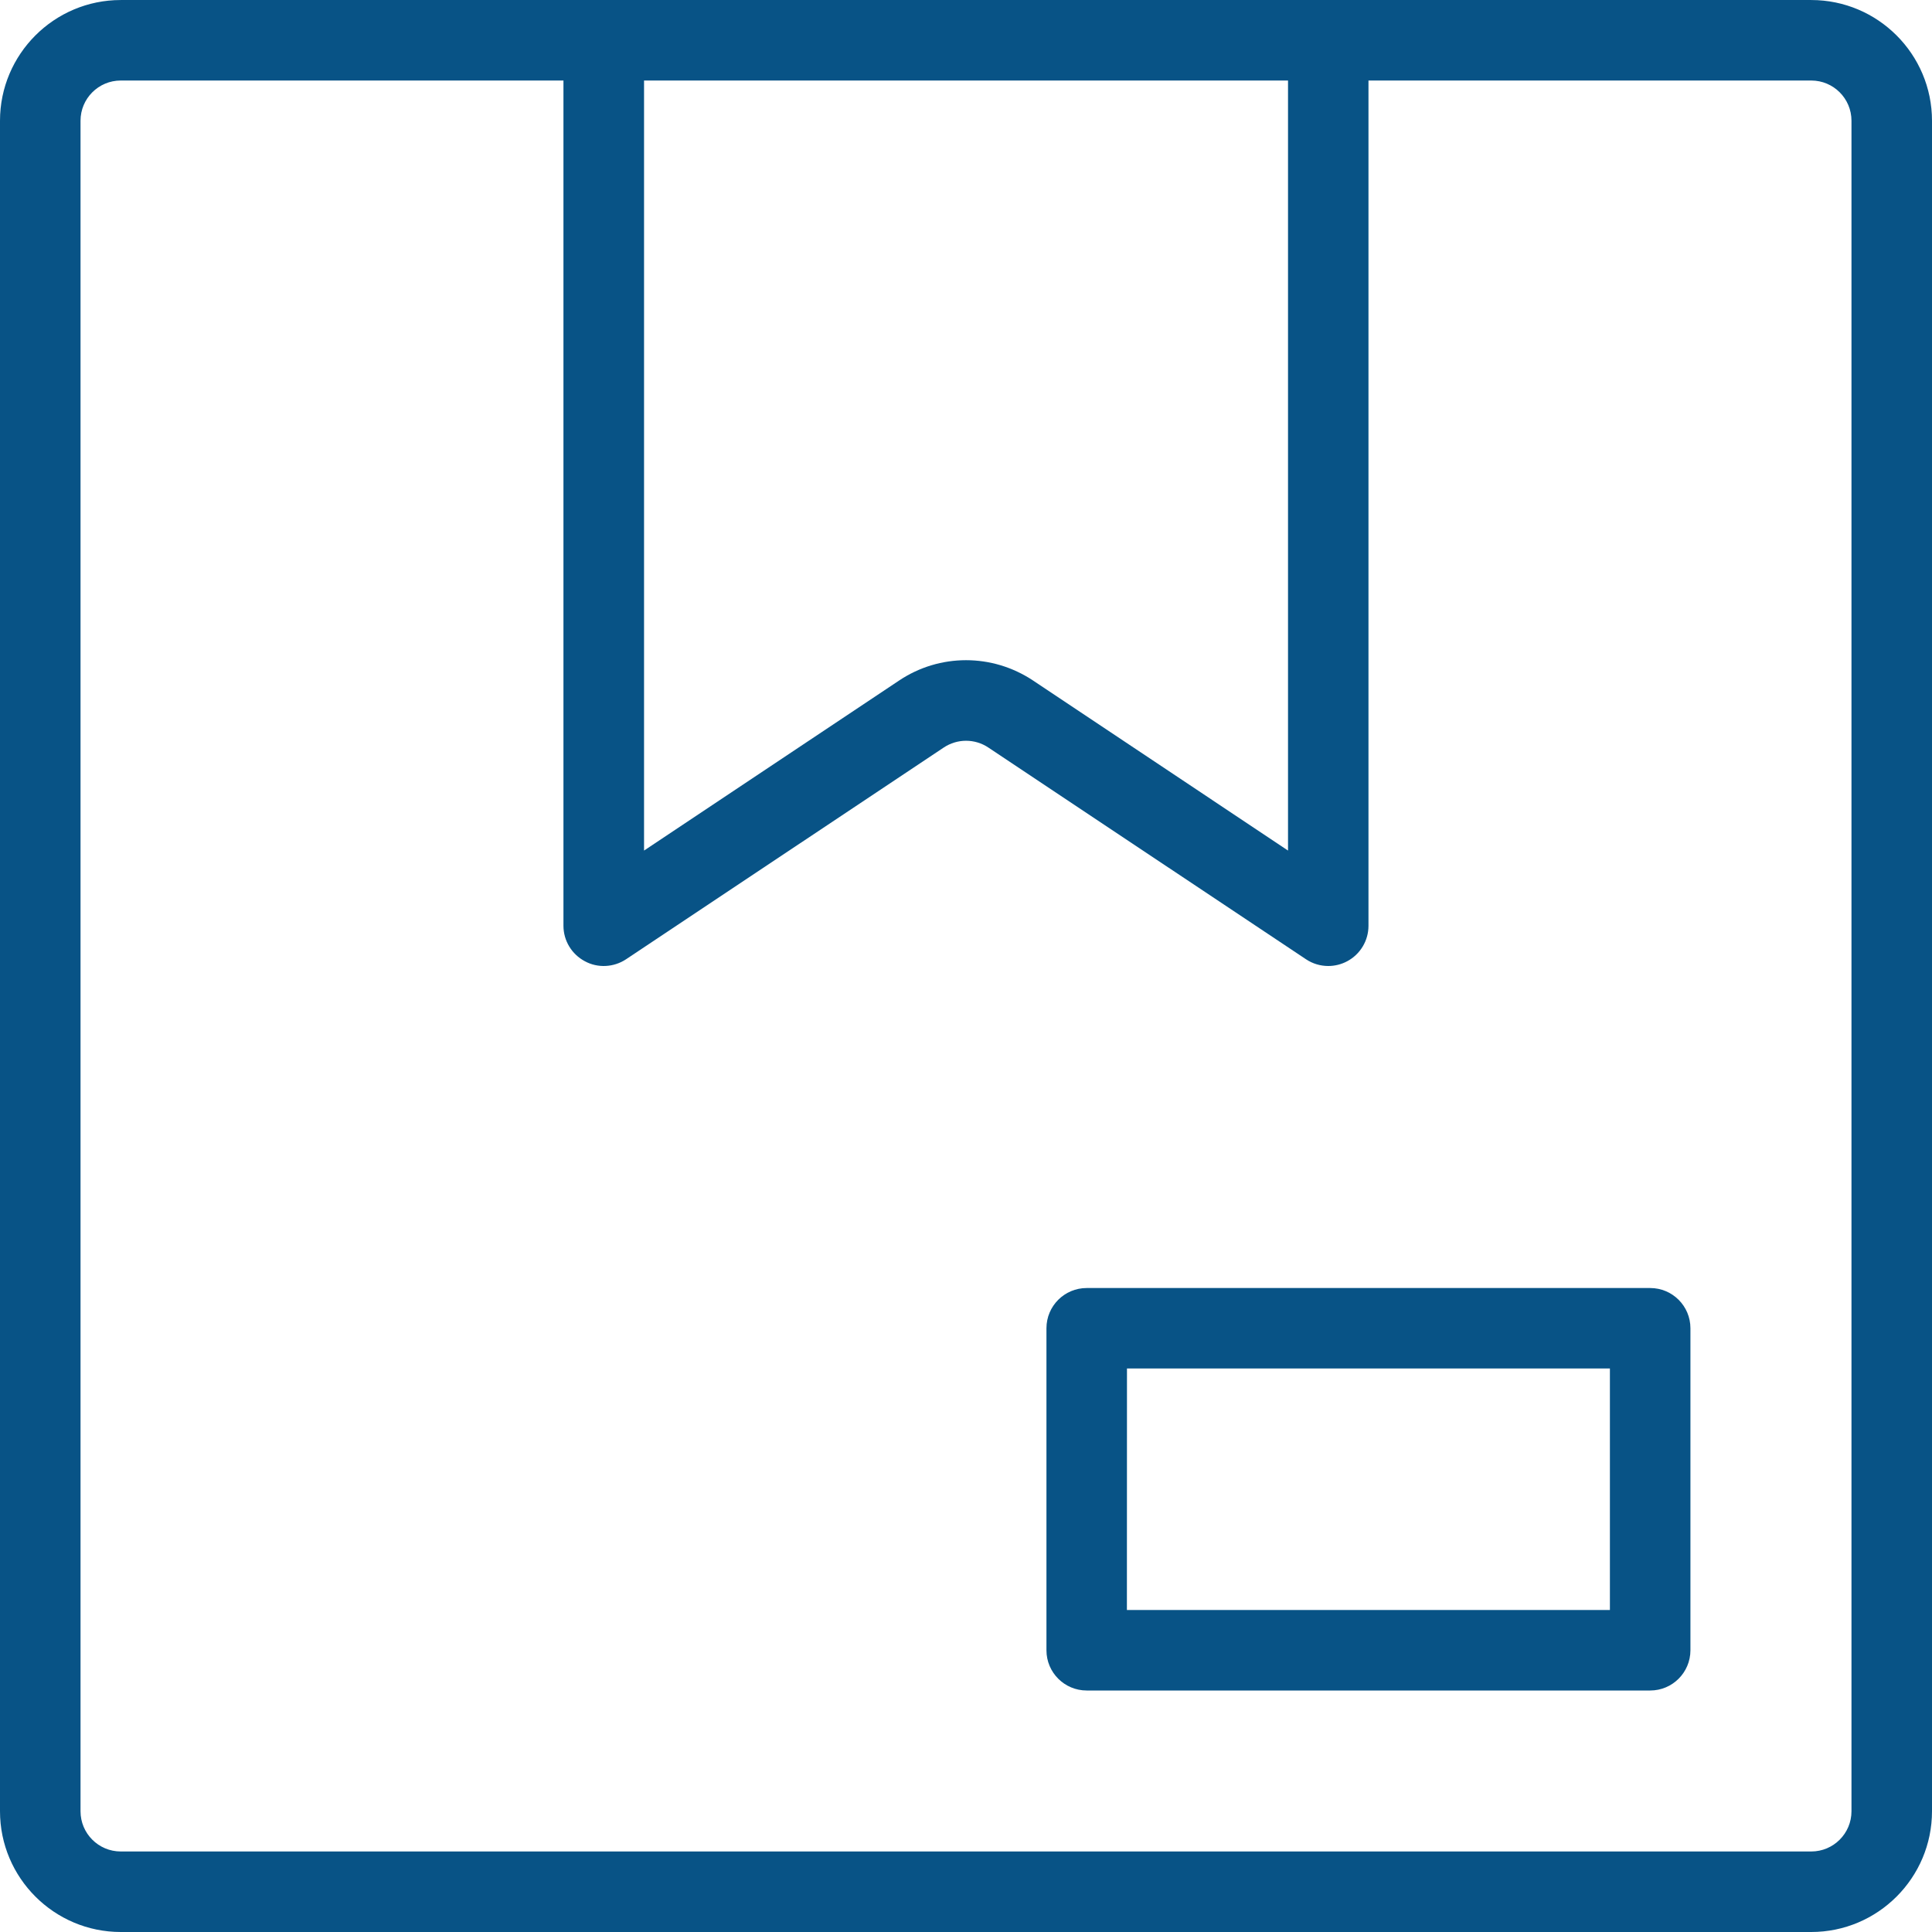<?xml version="1.0" encoding="UTF-8" standalone="no"?>
<svg width="28" height="28" viewBox="0 0 28 28" fill="none" xmlns="http://www.w3.org/2000/svg">
<path
	d="m 23.916,24.5 h -8.167 c -0.322,0 -0.583,-0.261 -0.583,-0.583 v -4.667 c 0,-0.322 0.261,-0.583 0.583,-0.583 h 8.167 c 0.322,0 0.583,0.261 0.583,0.583 v 4.667 c -3e-4,0.322 -0.261,0.583 -0.583,0.583 z m -7.584,-1.167 h 7 V 19.833 H 16.333 Z M 19.25,14 c -0.113,0 -0.226,-0.033 -0.323,-0.098 l -4.603,-3.068 c -0.196,-0.131 -0.45,-0.131 -0.647,0 L 9.074,13.902 C 8.895,14.021 8.663,14.033 8.476,13.931 8.286,13.83 8.166,13.633 8.166,13.417 V 0.584 C 8.166,0.262 8.428,2.89917e-4 8.75,2.89917e-4 H 19.25 c 0.322,0 0.583,0.261 0.583,0.583 V 13.417 c 0,0.216 -0.119,0.413 -0.308,0.514 C 19.439,13.977 19.344,14 19.25,14 Z m -5.25,-4.432 c 0.339,0 0.675,0.098 0.971,0.294 l 3.696,2.465 V 1.167 H 9.334 V 12.327 L 13.03,9.863 c 0.295,-0.197 0.632,-0.295 0.97,-0.295 z m 12.25,18.432 H 1.75 C 0.785,28 0,27.215 0,26.25 V 1.75 C 0,0.785 0.785,3.66211e-4 1.75,3.66211e-4 H 26.25 c 0.965,0 1.75,0.785 1.75,1.75 V 26.25 c 0,0.965 -0.785,1.75 -1.75,1.75 z M 1.75,1.167 c -0.322,0 -0.583,0.261 -0.583,0.583 V 26.25 c 0,0.322 0.261,0.583 0.583,0.583 H 26.25 c 0.322,0 0.583,-0.261 0.583,-0.583 V 1.75 c 0,-0.322 -0.261,-0.583 -0.583,-0.583 z"
	fill="#085386"/>
</svg>